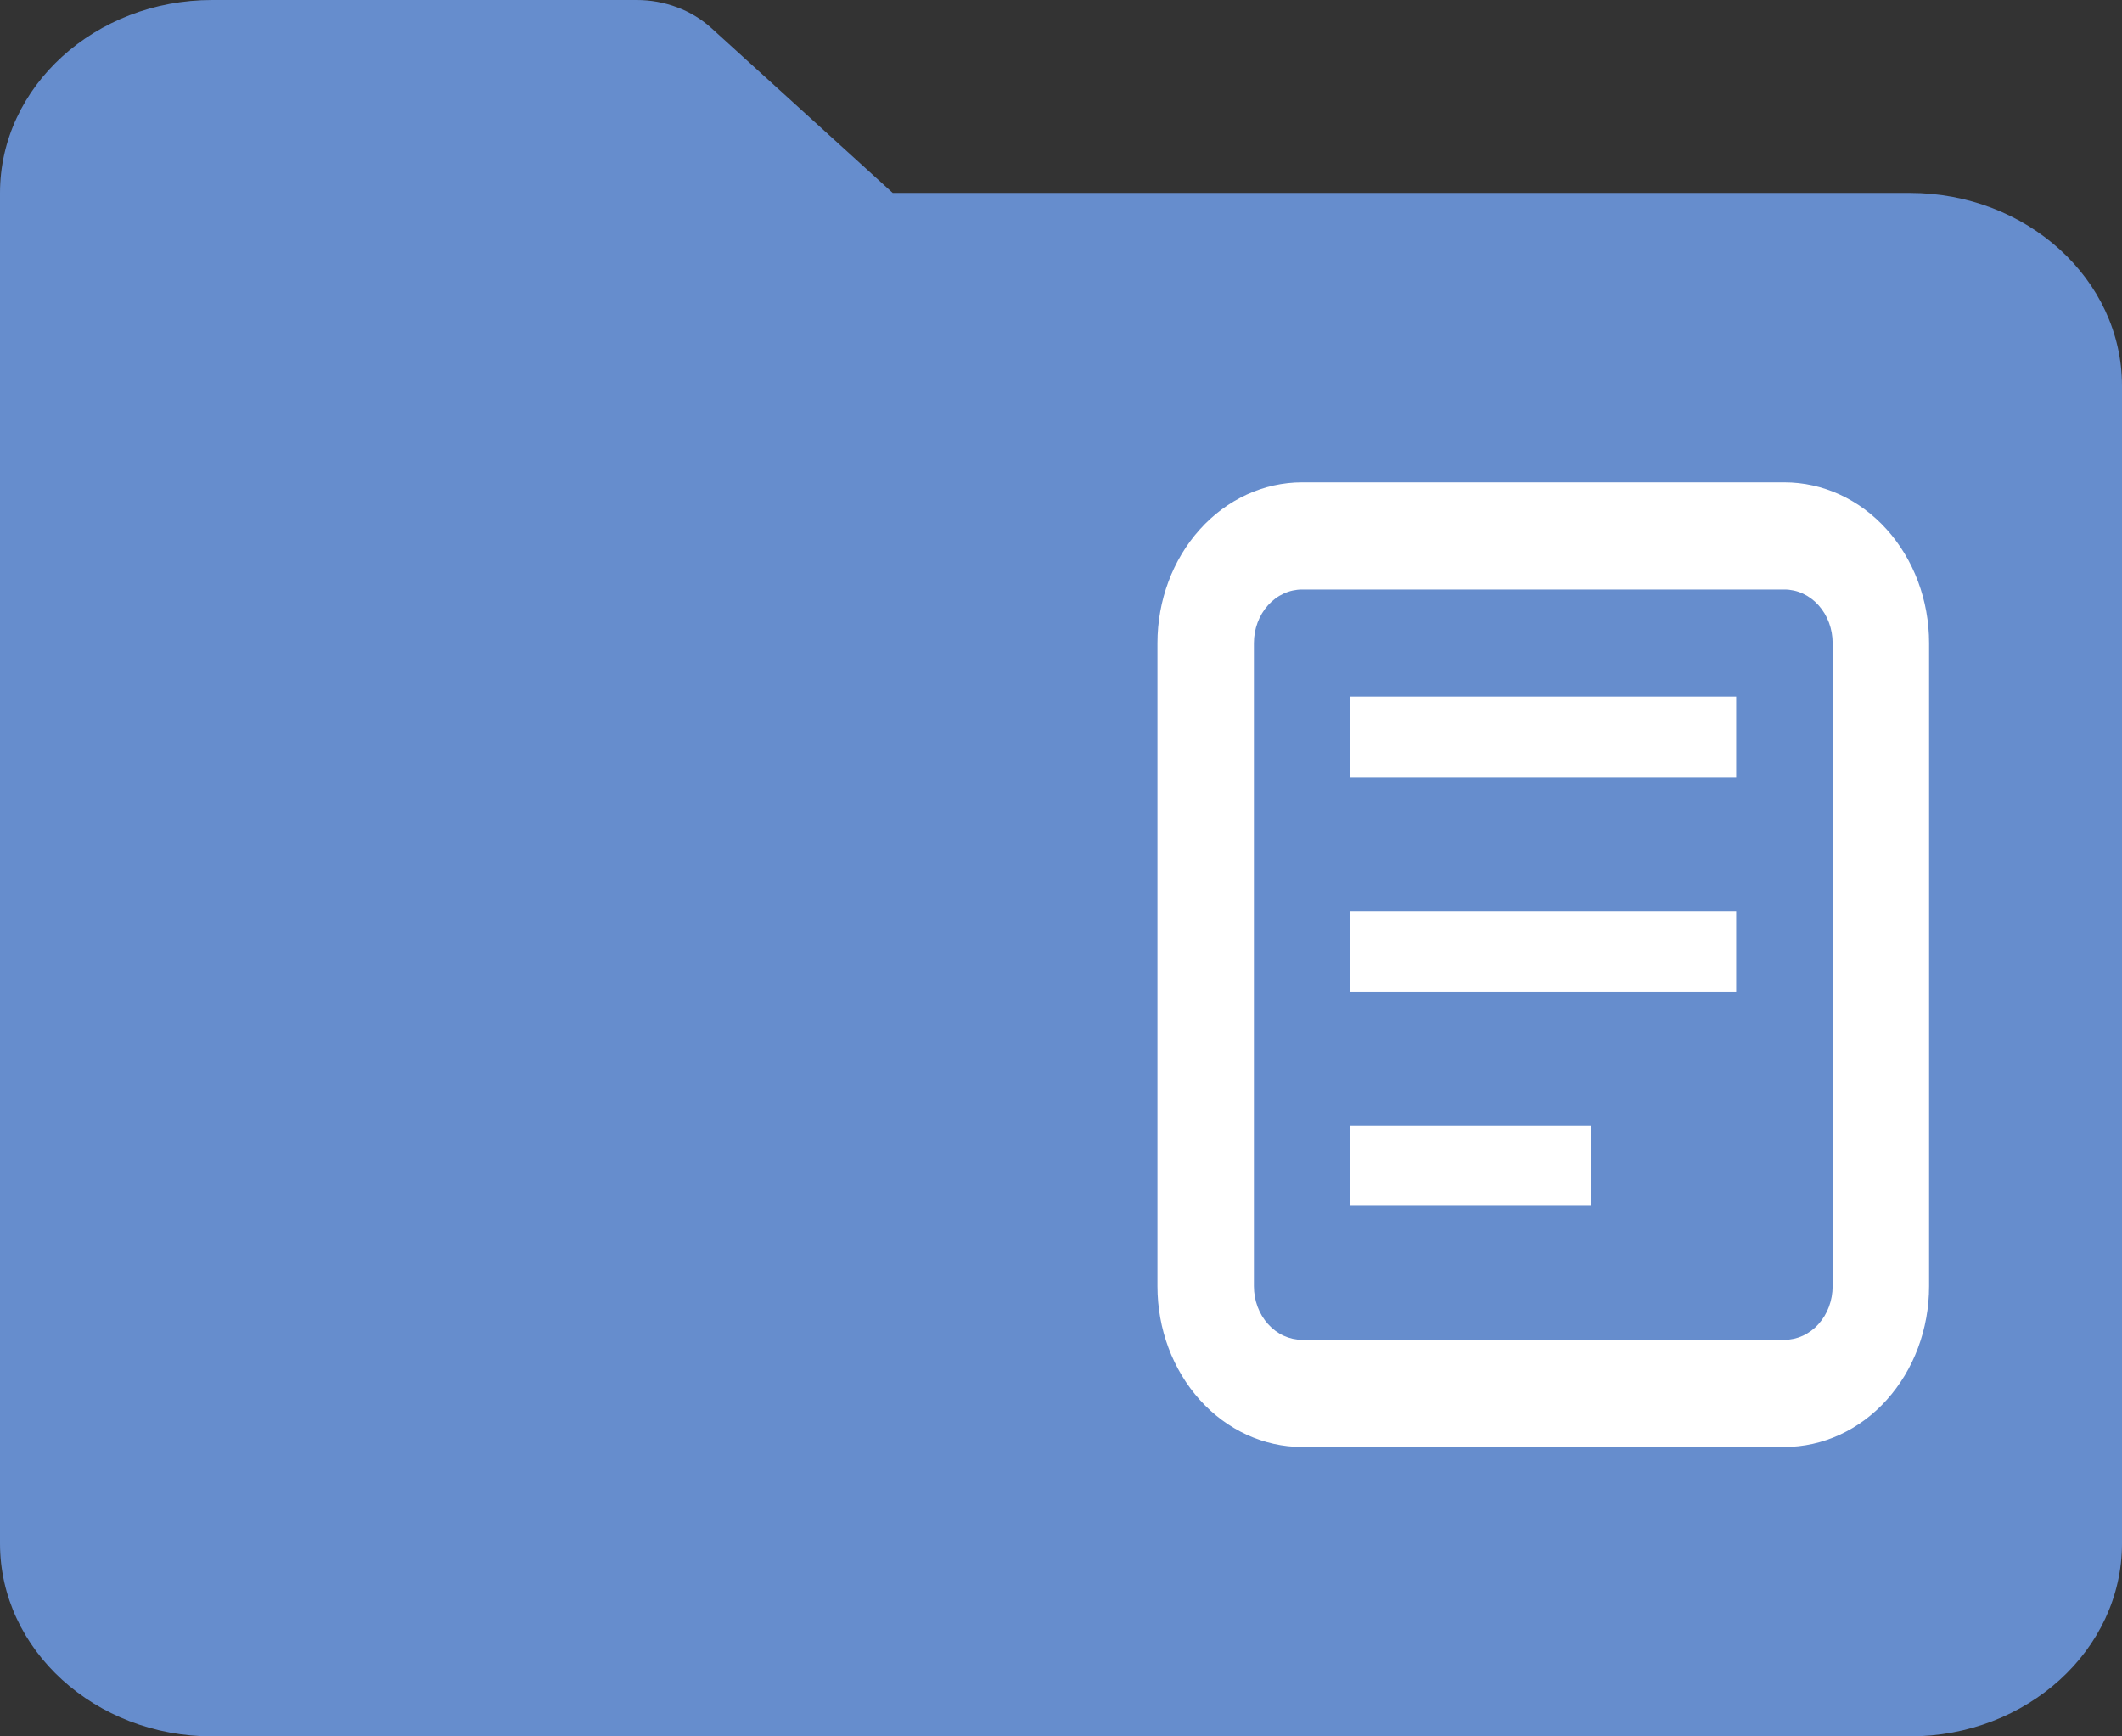 <svg width="44" height="36" viewBox="0 0 44 36" fill="none" xmlns="http://www.w3.org/2000/svg">
<rect x="0" y="0" width="44" height="36" fill="#333333" stroke="none"/>
<path d="M39.6 4H18.511L14.755 0.586C14.551 0.4 14.309 0.252 14.042 0.152C13.775 0.051 13.489 -0 13.2 1.06403e-06H4.4C1.973 1.06403e-06 0 1.794 0 4V32C0 34.206 1.973 36 4.4 36H39.6C42.027 36 44 34.206 44 32V8C44 5.794 42.027 4 39.6 4Z" fill="#668DCD"/>
<path fill-rule="evenodd" clip-rule="evenodd" d="M37 12.222H27C26.735 12.222 26.48 12.339 26.293 12.548C26.105 12.756 26 13.039 26 13.333V26.667C26 26.961 26.105 27.244 26.293 27.452C26.48 27.661 26.735 27.778 27 27.778H37C37.265 27.778 37.52 27.661 37.707 27.452C37.895 27.244 38 26.961 38 26.667V13.333C38 13.039 37.895 12.756 37.707 12.548C37.52 12.339 37.265 12.222 37 12.222ZM27 10C26.204 10 25.441 10.351 24.879 10.976C24.316 11.601 24 12.449 24 13.333V26.667C24 27.551 24.316 28.399 24.879 29.024C25.441 29.649 26.204 30 27 30H37C37.796 30 38.559 29.649 39.121 29.024C39.684 28.399 40 27.551 40 26.667V13.333C40 12.449 39.684 11.601 39.121 10.976C38.559 10.351 37.796 10 37 10H27Z" fill="white"/>
<path d="M28 14.444H36V16.111H28V14.444ZM28 18.889H36V20.556H28V18.889ZM28 23.333H33V25H28V23.333Z" fill="white"/>
</svg>

